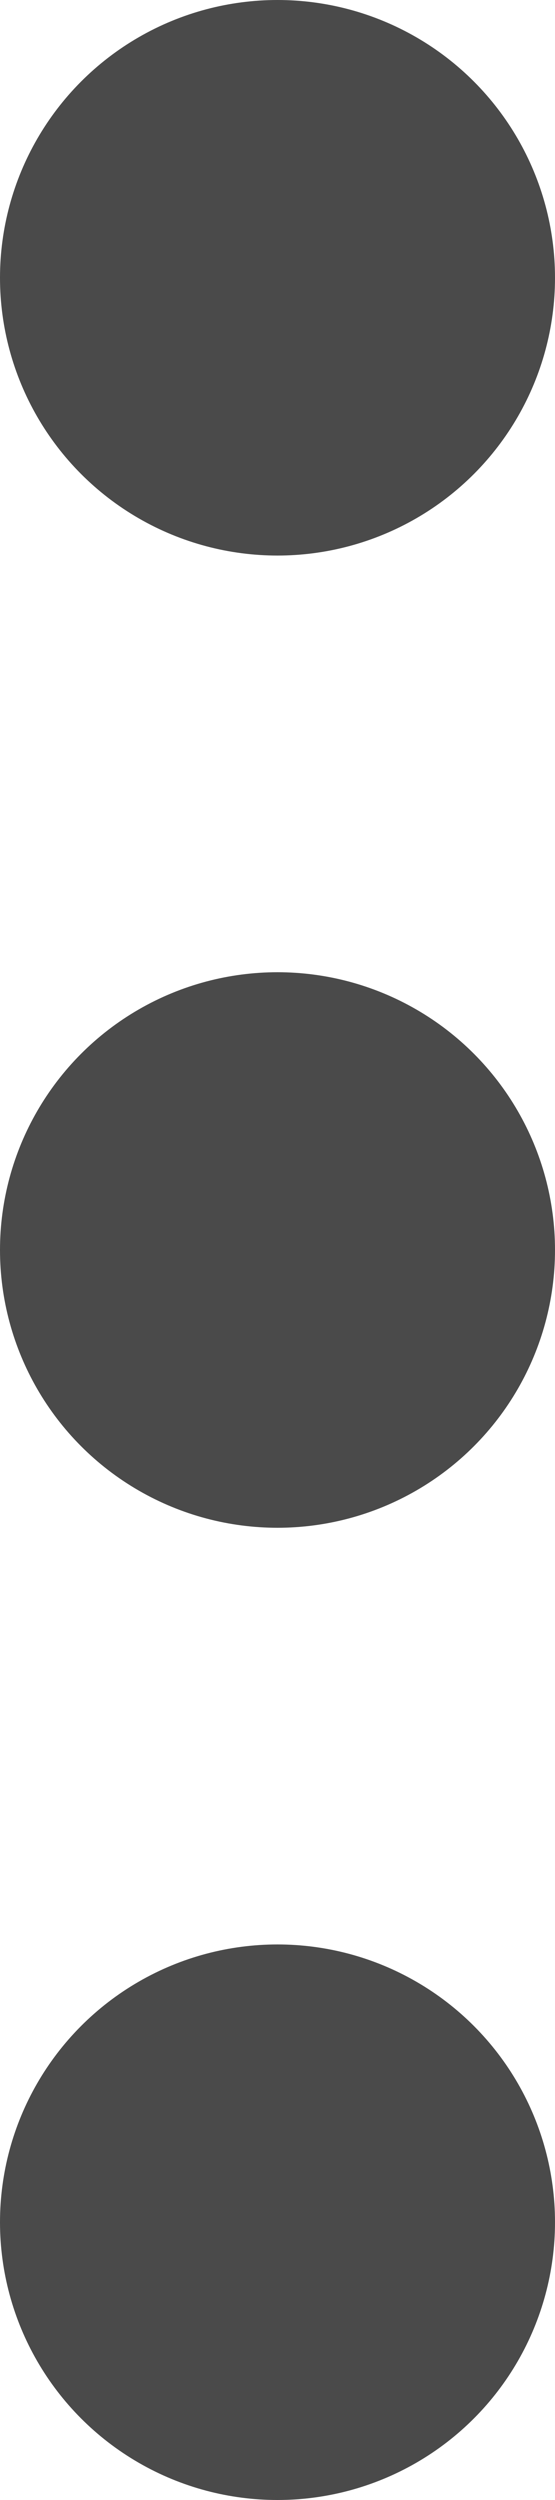 <?xml version="1.0" encoding="UTF-8" standalone="no"?>
<svg width="4px" height="18px" viewBox="0 0 4 18" version="1.1" xmlns="http://www.w3.org/2000/svg" xmlns:xlink="http://www.w3.org/1999/xlink">
    <!-- Generator: Sketch 44 (41411) - http://www.bohemiancoding.com/sketch -->
    <title>menu</title>
    <desc>Created with Sketch.</desc>
    <defs></defs>
    <g id="Symbols" stroke="none" stroke-width="1" fill="none" fill-rule="evenodd">
        <g id="menu" fill="#4A4A4A">
            <circle id="Oval" cx="2" cy="16" r="2"></circle>
            <circle id="Oval-Copy" cx="2" cy="9" r="2"></circle>
            <circle id="Oval-Copy-2" cx="2" cy="2" r="2"></circle>
        </g>
    </g>
</svg>